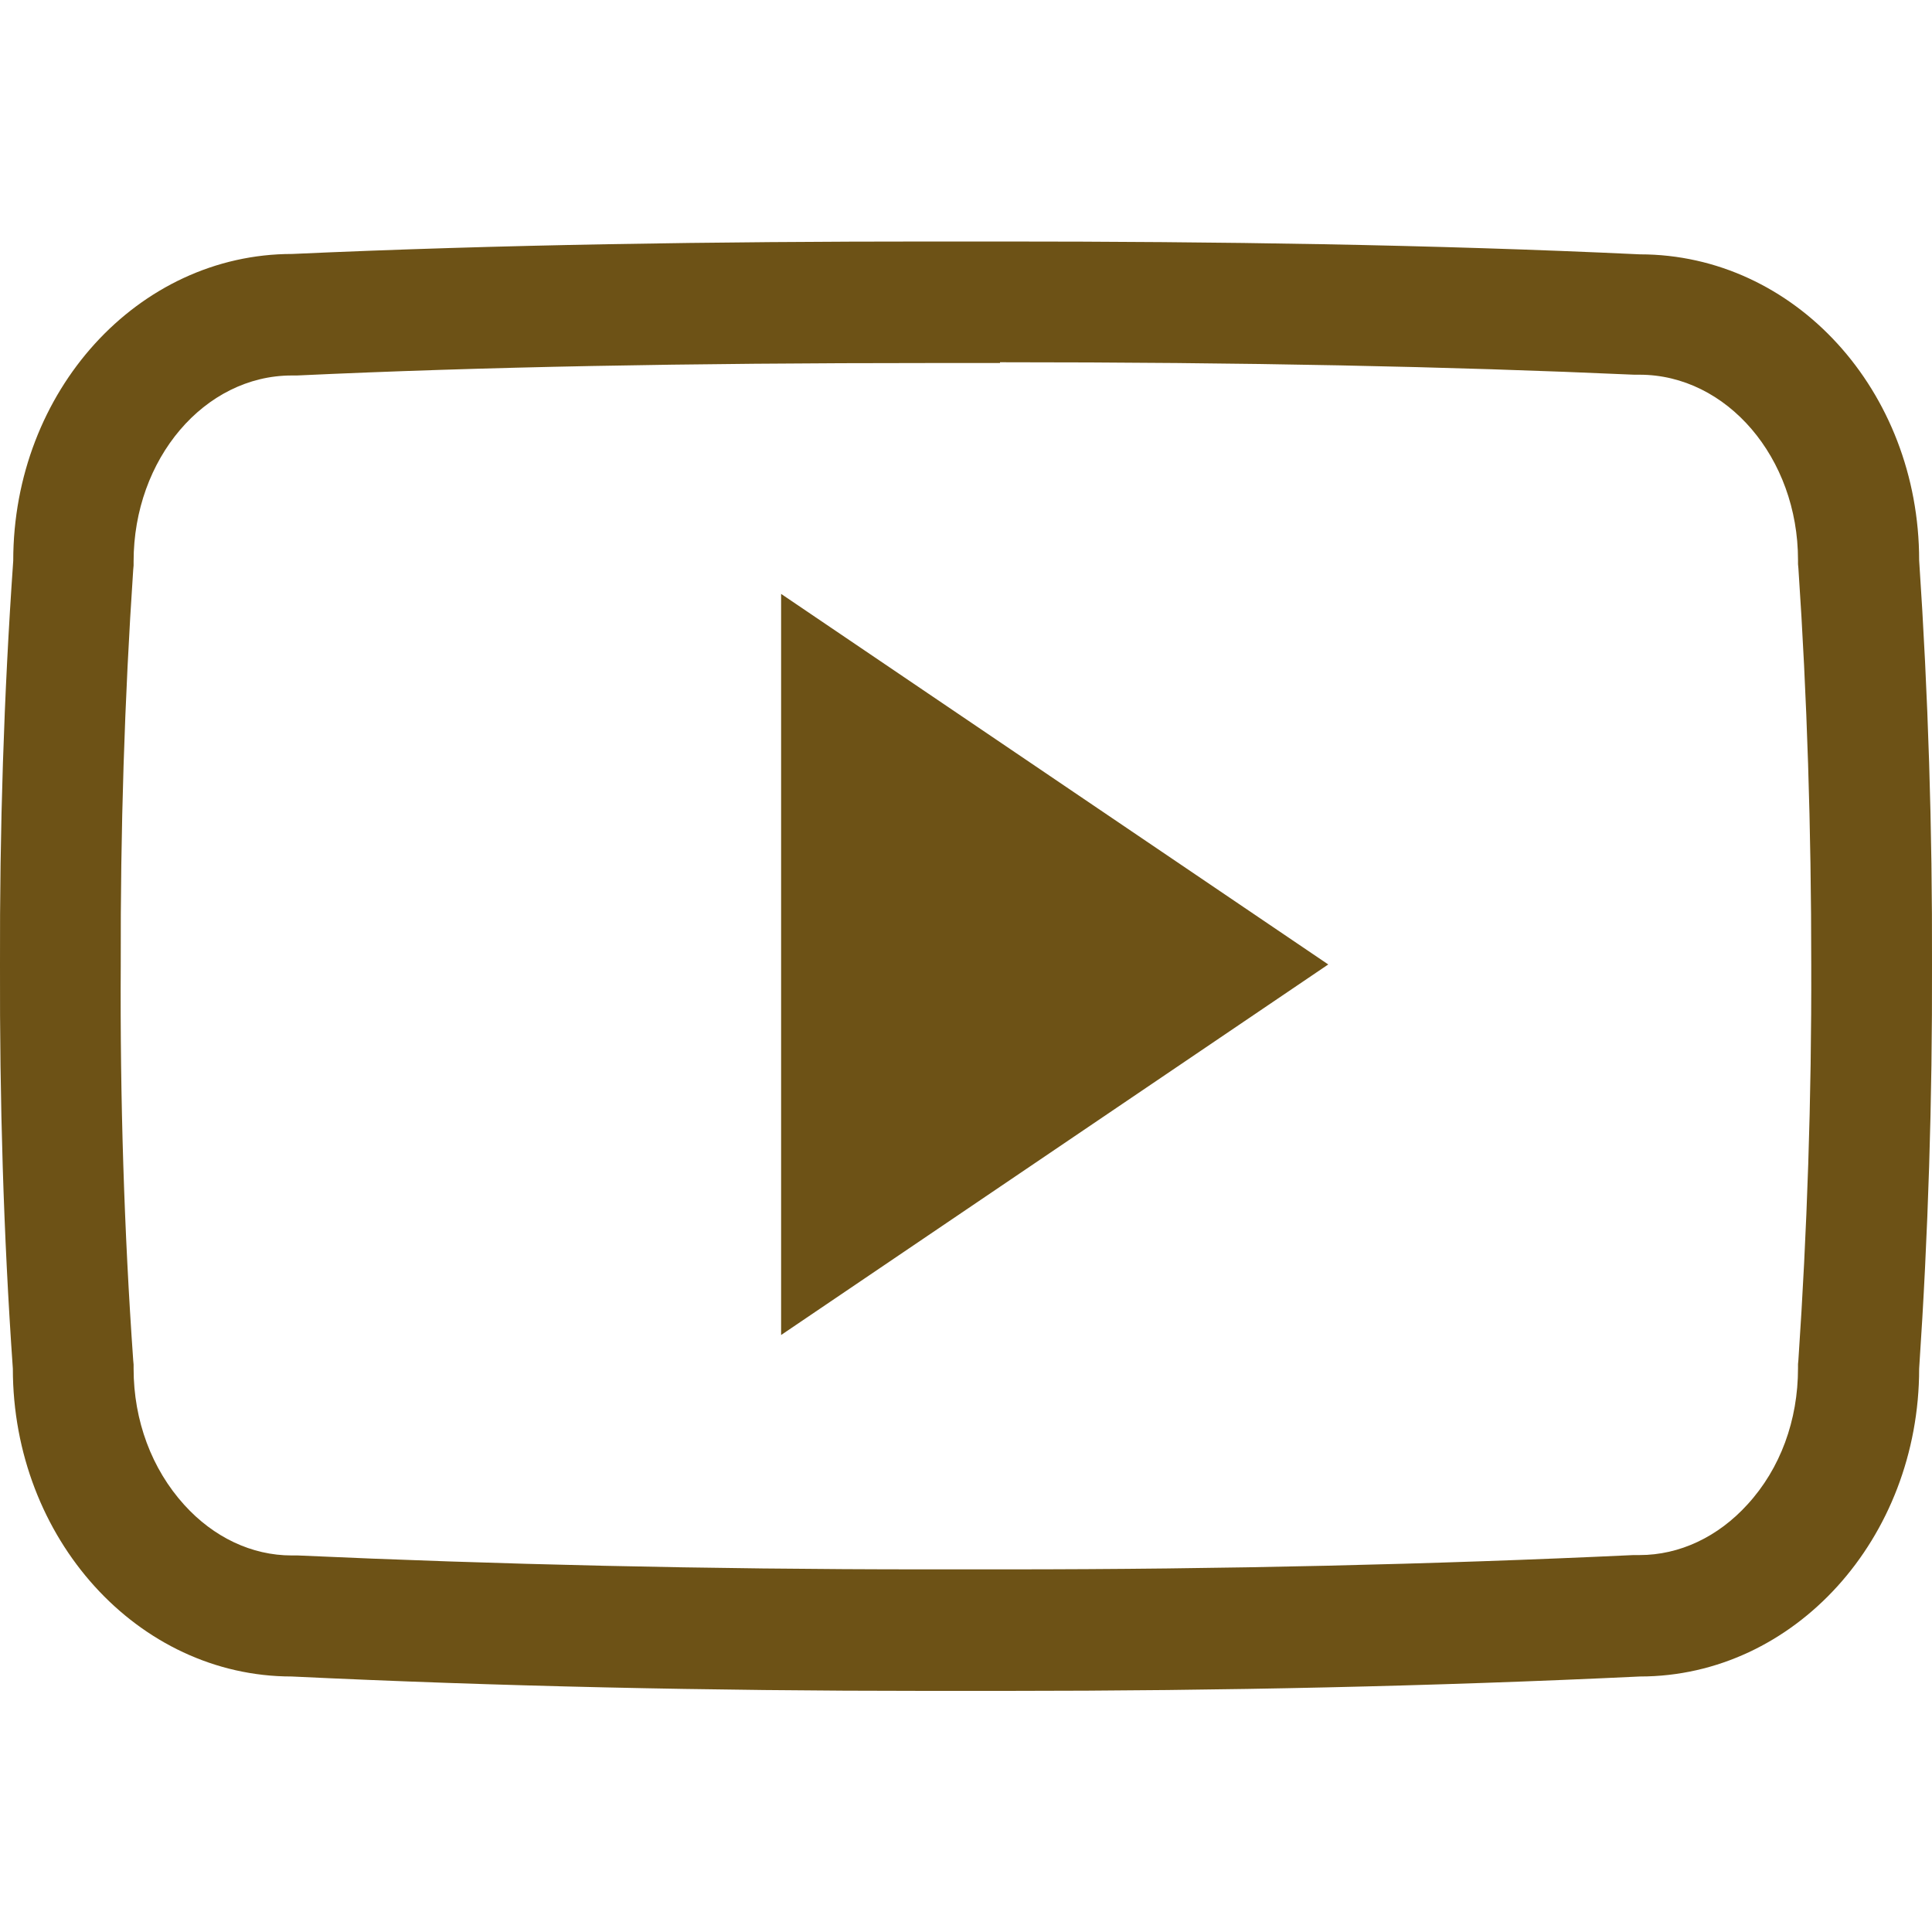 <svg width="20" height="20" viewBox="0 0 20 20" fill="none" xmlns="http://www.w3.org/2000/svg">
<g clip-path="url(#clip0_499_204)">
<path d="M10.352 3.75C12.903 3.75 14.989 3.793 16.918 3.879H16.973C17.875 3.879 18.613 4.738 18.613 5.797V5.84L18.617 5.883C18.707 7.211 18.75 8.59 18.75 9.98C18.754 11.371 18.707 12.75 18.617 14.078L18.613 14.121V14.164C18.613 14.703 18.43 15.203 18.09 15.574C17.785 15.91 17.387 16.098 16.973 16.098H16.91C14.844 16.195 12.66 16.246 10.41 16.246H9.996H10H9.574C7.317 16.246 5.133 16.195 3.082 16.102H3.02C2.606 16.102 2.211 15.914 1.907 15.578C1.571 15.207 1.383 14.707 1.383 14.168V14.125L1.379 14.082C1.285 12.75 1.242 11.371 1.25 9.992V9.984C1.246 8.605 1.289 7.23 1.379 5.898L1.383 5.855V5.812C1.383 4.75 2.117 3.887 3.02 3.887H3.074C5.008 3.797 7.094 3.758 9.645 3.758H10.352M10.352 2.5H9.649C7.399 2.5 5.188 2.531 3.024 2.629C1.43 2.629 0.137 4.047 0.137 5.805C0.039 7.203 -0.004 8.594 0 9.988C-0.004 11.383 0.035 12.773 0.133 14.168C0.133 15.926 1.426 17.355 3.02 17.355C5.16 17.457 7.344 17.504 9.574 17.504H10.418C12.649 17.504 14.832 17.457 16.977 17.355C18.575 17.355 19.867 15.926 19.867 14.168C19.961 12.773 20.004 11.379 20 9.984C20.004 8.59 19.961 7.199 19.867 5.801C19.867 4.043 18.575 2.633 16.977 2.633C14.813 2.531 12.606 2.5 10.352 2.5Z" fill="#6D5216"/>
<path d="M8.086 13.82V6.148L13.75 9.984L8.086 13.82Z" fill="#6D5216"/>
</g>
<defs>
<clipPath id="clip0_499_204">
<rect width="20" height="20" fill="white"/>
</clipPath>
</defs>
</svg>

